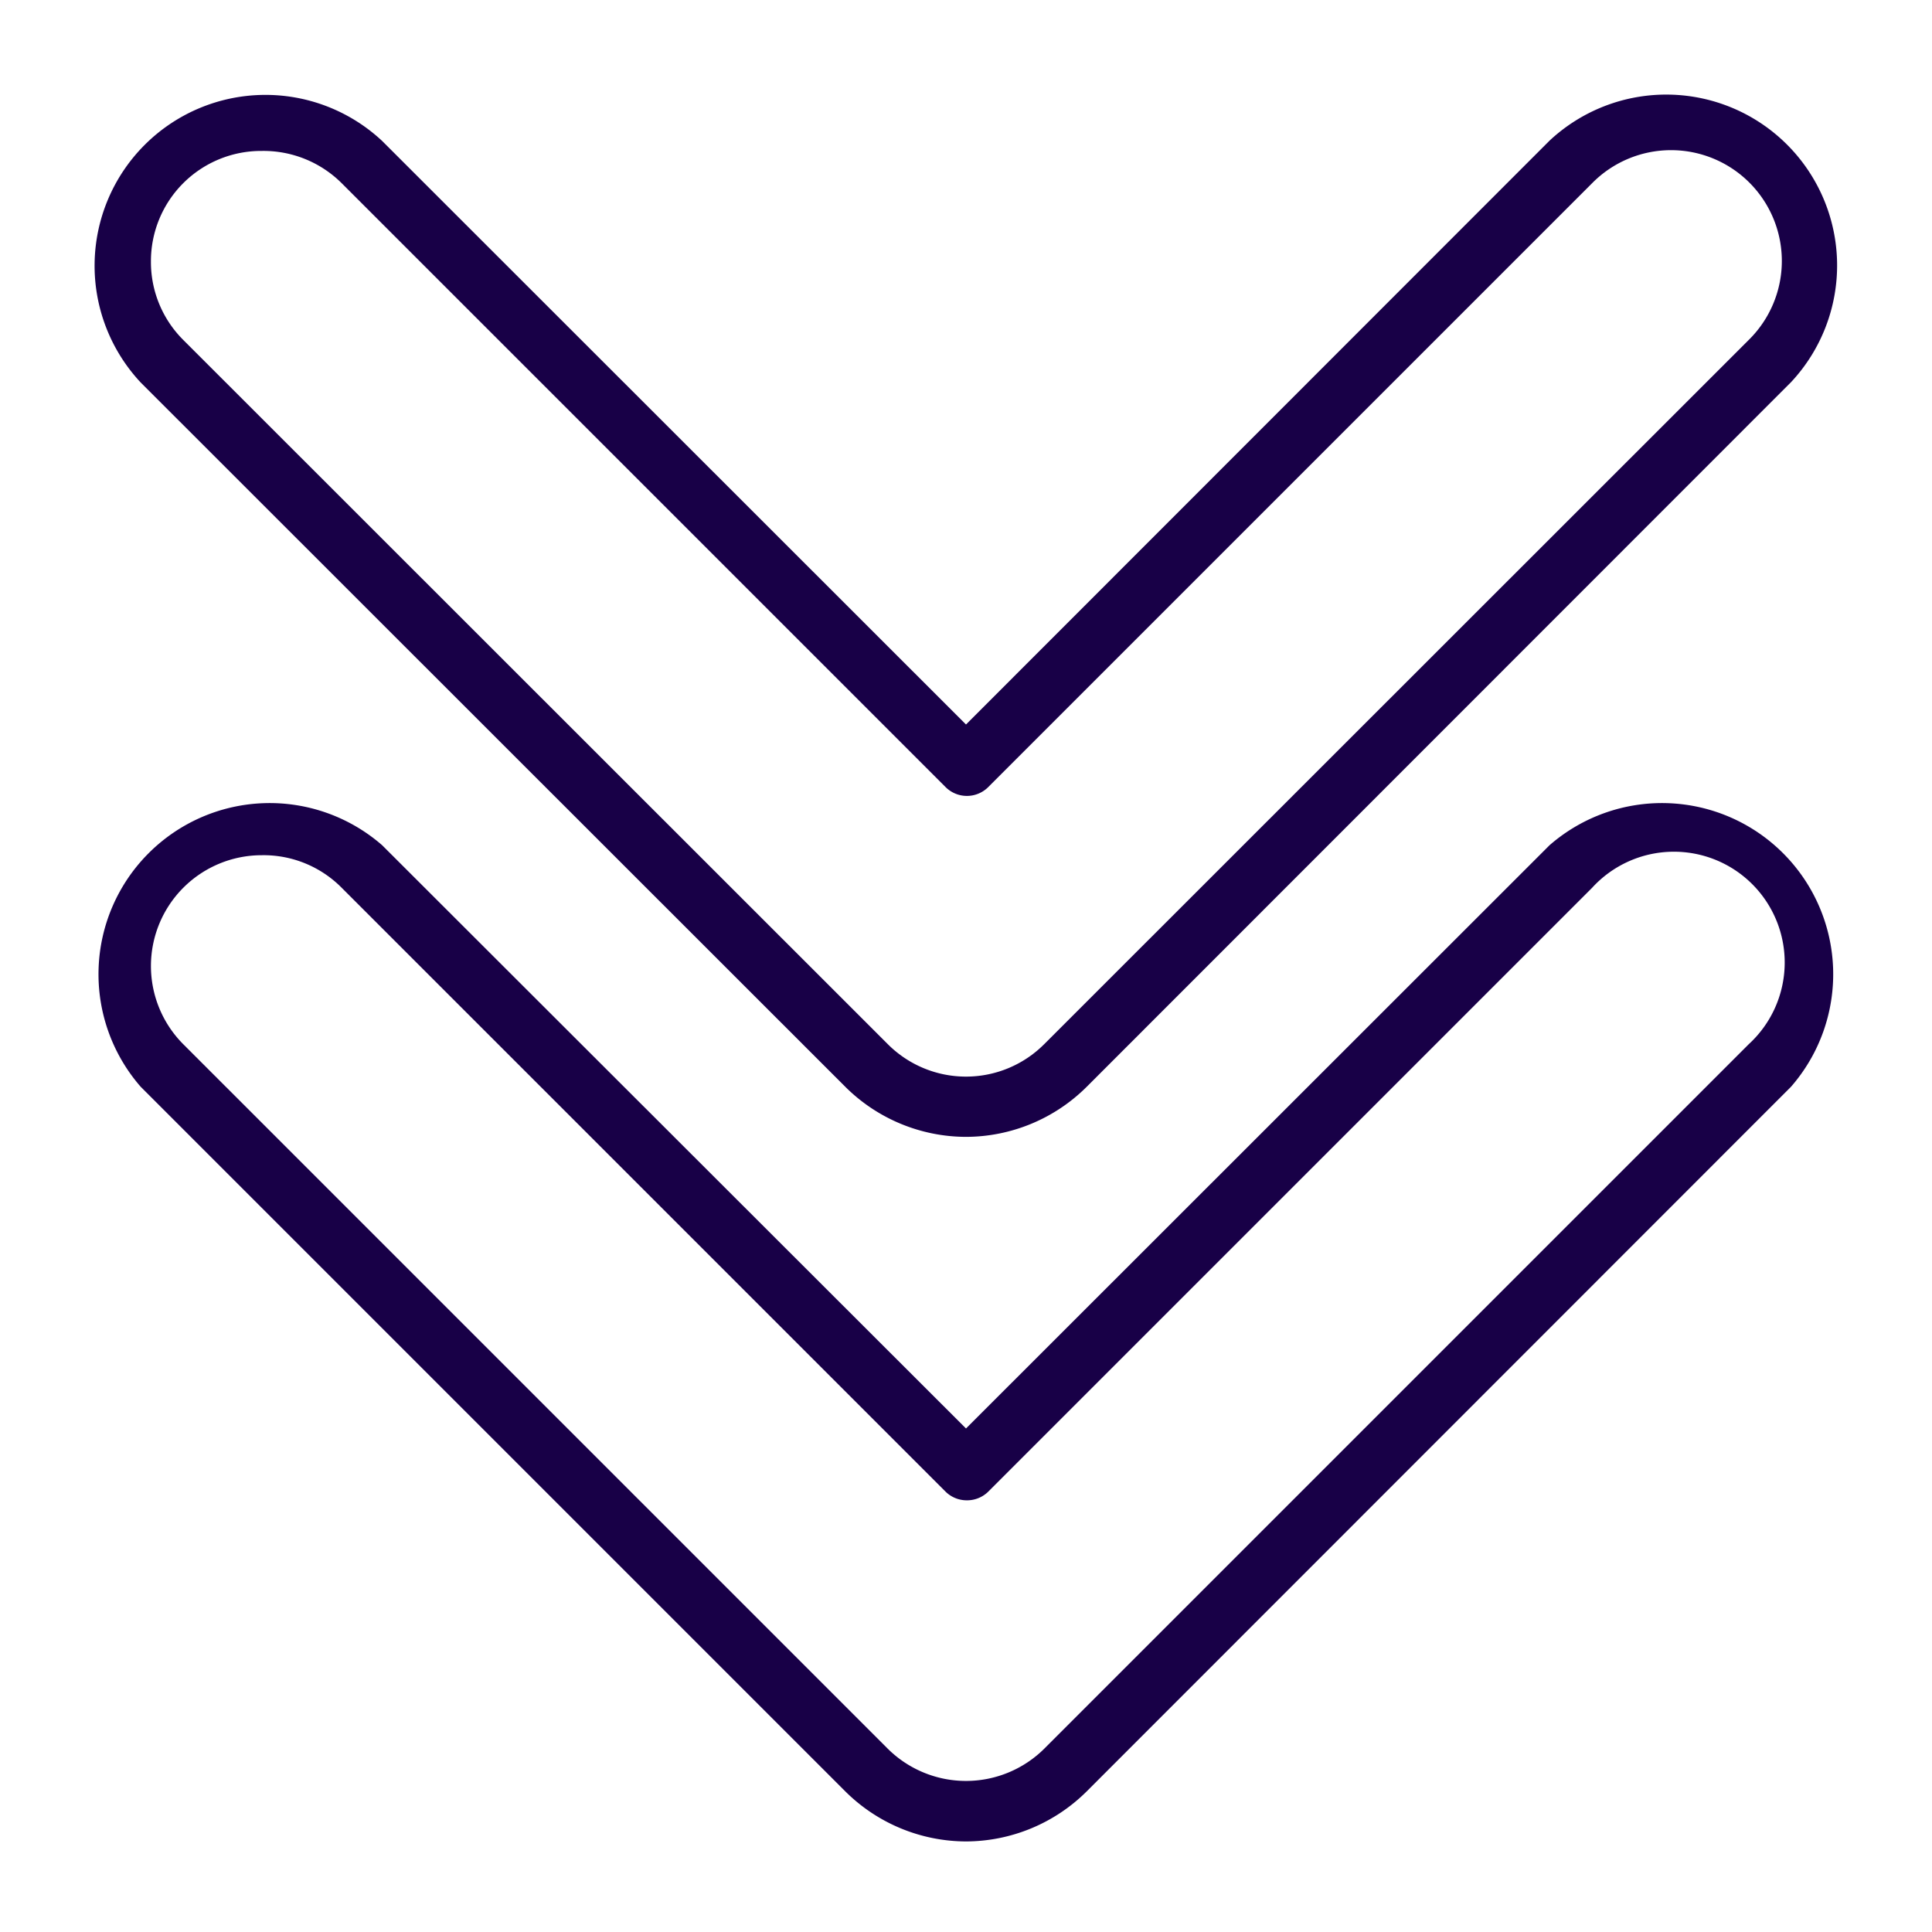 <?xml version="1.0" encoding="UTF-8"?> <svg xmlns="http://www.w3.org/2000/svg" xmlns:xlink="http://www.w3.org/1999/xlink" xmlns:svgjs="http://svgjs.com/svgjs" width="512" height="512" x="0" y="0" viewBox="0 0 64 64" style="enable-background:new 0 0 512 512" xml:space="preserve" class=""> <g> <g data-name="Layer 47"> <path d="M32 61a5.69 5.69 0 0 1-4-1.66L4.66 36a5.67 5.67 0 0 1 8-8L32 47.32 51.33 28a5.67 5.67 0 0 1 8 8L36 59.34A5.69 5.69 0 0 1 32 61ZM8.67 28.33a3.67 3.67 0 0 0-2.6 6.26l23.34 23.34a3.68 3.68 0 0 0 5.18 0l23.34-23.34a3.67 3.67 0 1 0-5.19-5.18l-20 20a1 1 0 0 1-.71.29 1 1 0 0 1-.71-.29l-20-20a3.64 3.64 0 0 0-2.65-1.08Z" fill="#180047" data-original="#000000" opacity="1" class=""></path> <path d="M32 37.66A5.68 5.68 0 0 1 28 36L4.66 12.67a5.66 5.66 0 0 1 8-8L32 24 51.33 4.66a5.66 5.66 0 0 1 8 8L36 36a5.68 5.68 0 0 1-4 1.66ZM8.67 5A3.65 3.65 0 0 0 5 8.67a3.64 3.64 0 0 0 1.07 2.59l23.34 23.33a3.66 3.66 0 0 0 5.18 0l23.34-23.33a3.67 3.67 0 1 0-5.19-5.19l-20 20a1 1 0 0 1-1.42 0l-20-20A3.67 3.67 0 0 0 8.67 5Z" fill="#180047" data-original="#000000" opacity="1" class=""></path> </g> </g> </svg> 